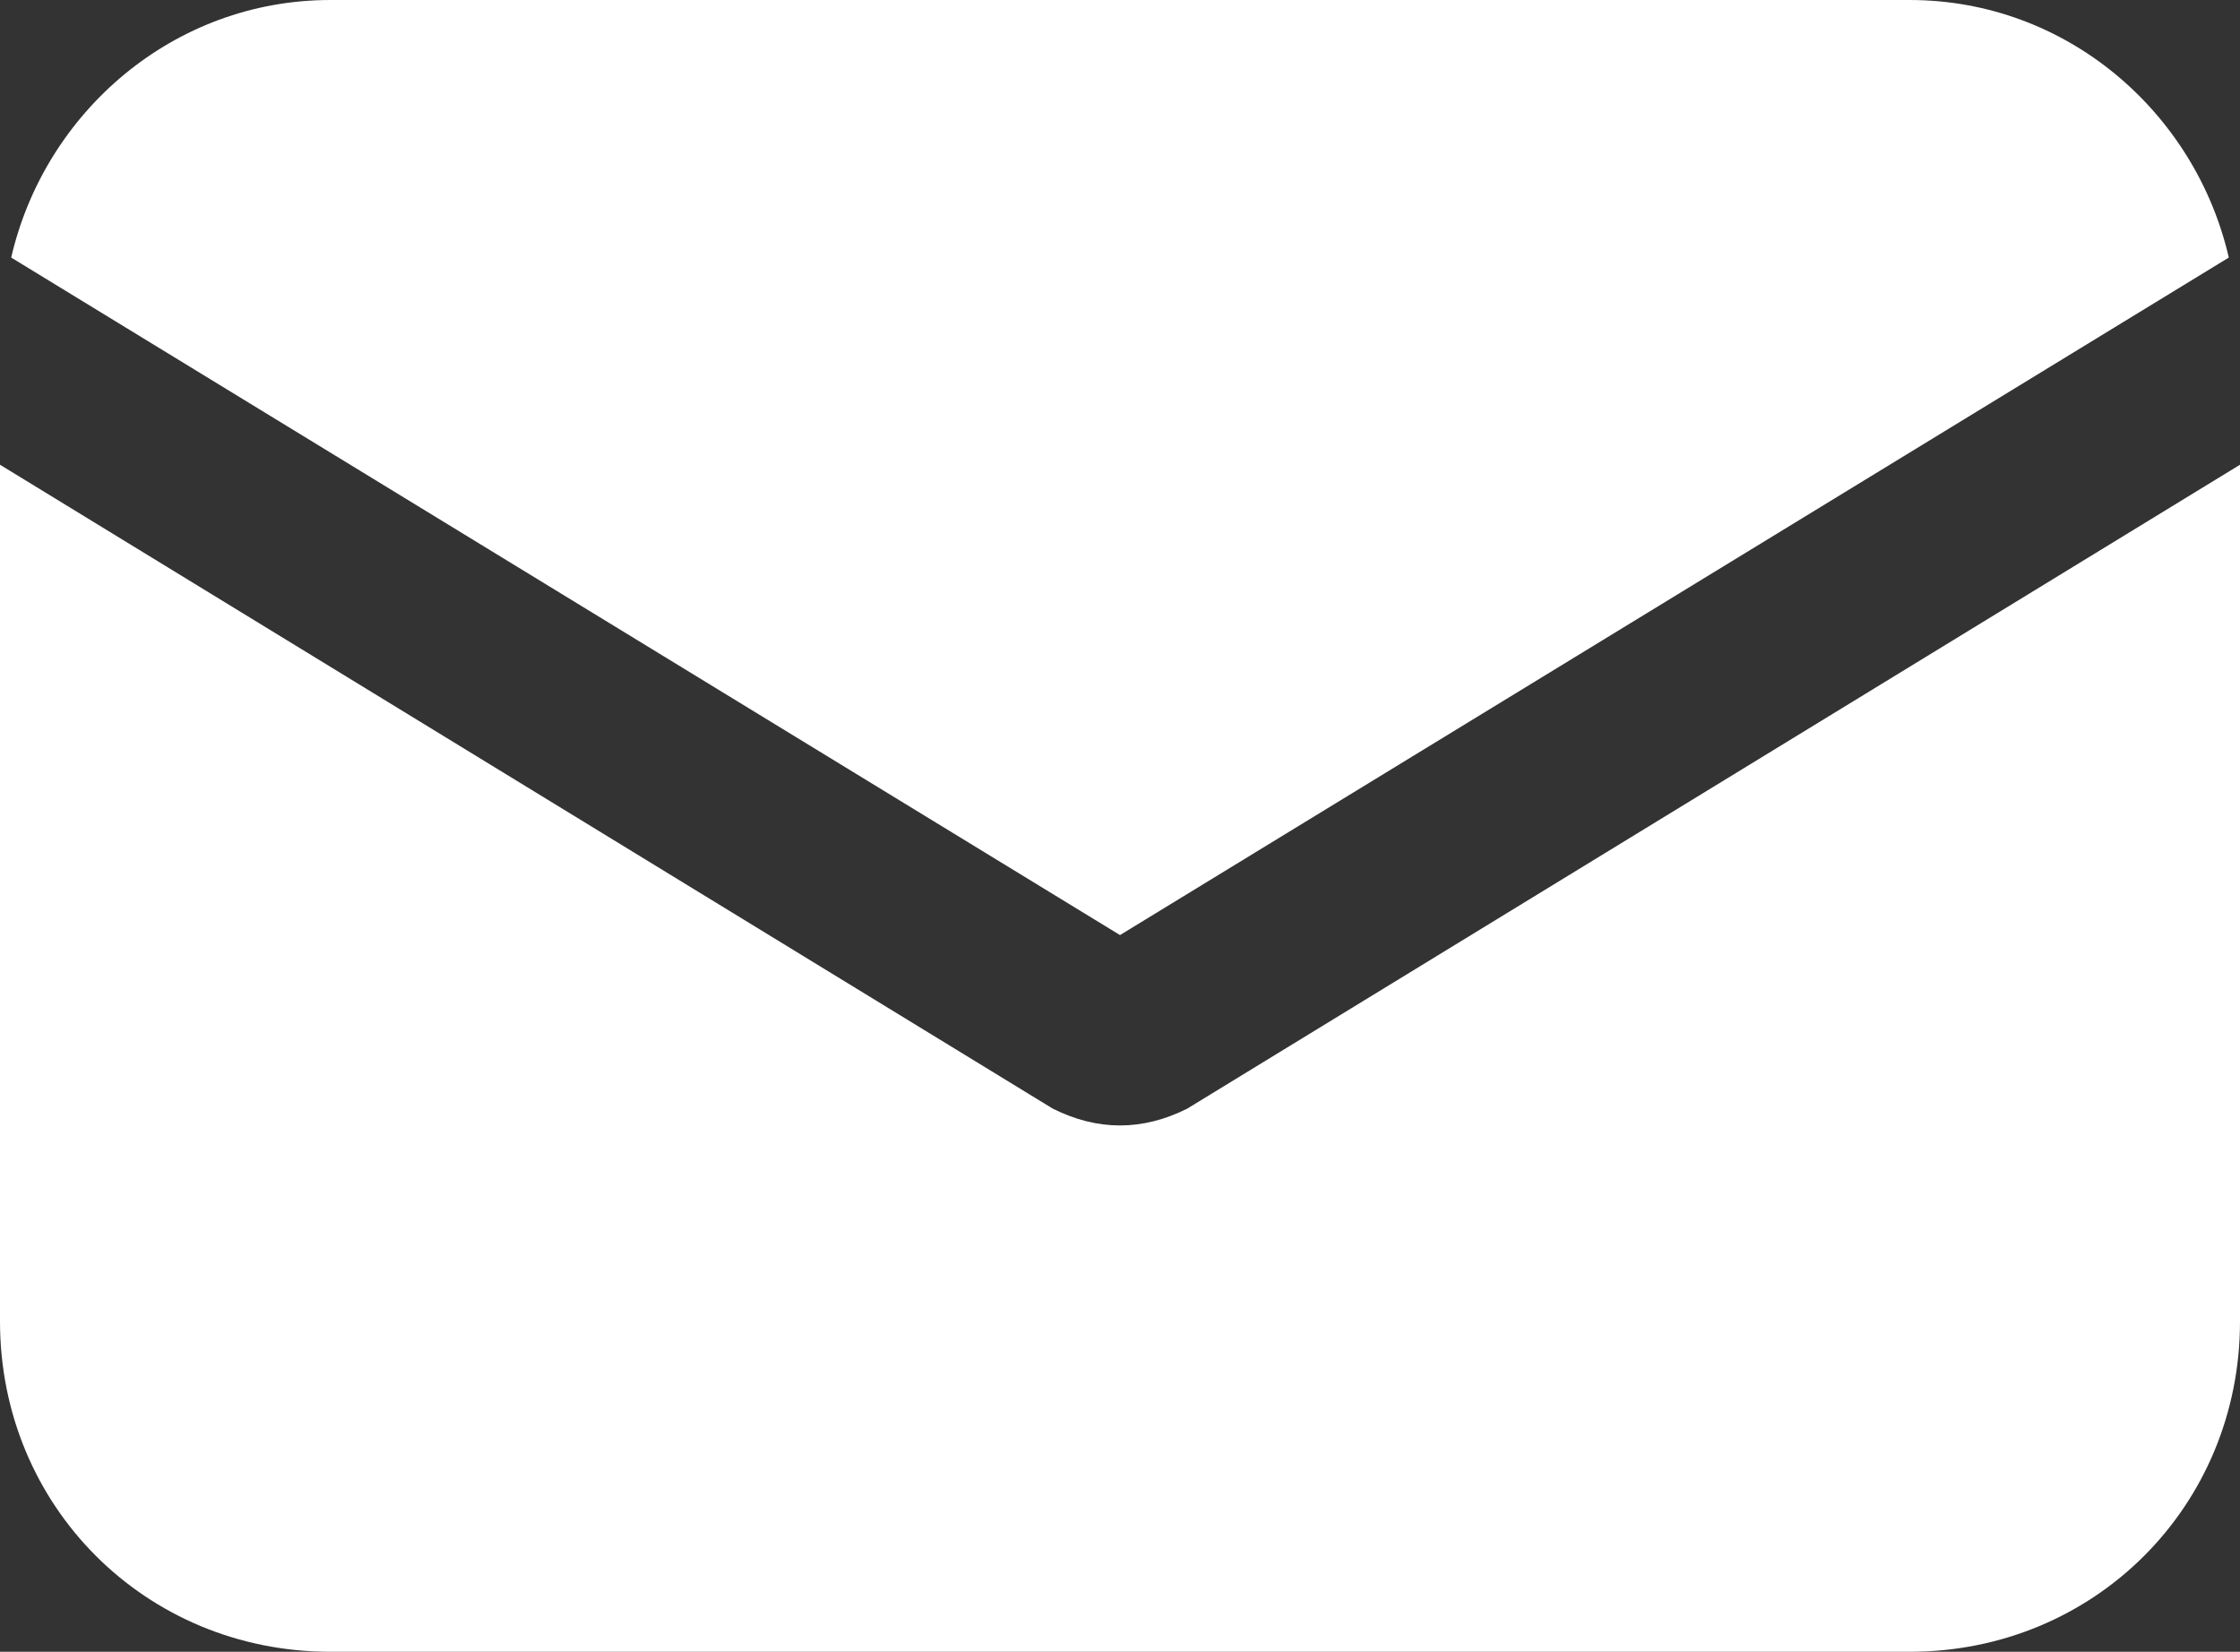 <?xml version="1.0" encoding="utf-8"?>
<!-- Generator: Adobe Illustrator 27.5.0, SVG Export Plug-In . SVG Version: 6.00 Build 0)  -->
<svg version="1.1" id="Laag_1" xmlns="http://www.w3.org/2000/svg" xmlns:xlink="http://www.w3.org/1999/xlink" x="0px" y="0px"
	 viewBox="0 0 40 29.5" style="enable-background:new 0 0 40 29.5;" xml:space="preserve">
<rect x="0" y="0" width="40" height="29.5" fill="#333333" stroke="none"/>
<style type="text/css">
	.st0{fill:#FFFFFF;}
</style>
<g>
	<g>
		<path class="st0" d="M21.2,19.8c-0.4,0.2-0.8,0.3-1.2,0.3c-0.4,0-0.8-0.1-1.2-0.3L0,8.3v15.3c0,3.3,2.6,5.9,5.9,5.9h28.2
			c3.3,0,5.9-2.6,5.9-5.9V8.3L21.2,19.8z"/>
	</g>
</g>
<g>
	<g>
		<path class="st0" d="M34.1,0H5.9C3.1,0,0.8,2,0.2,4.6L20,16.7L39.8,4.6C39.2,2,36.9,0,34.1,0z"/>
	</g>
</g>
</svg>
